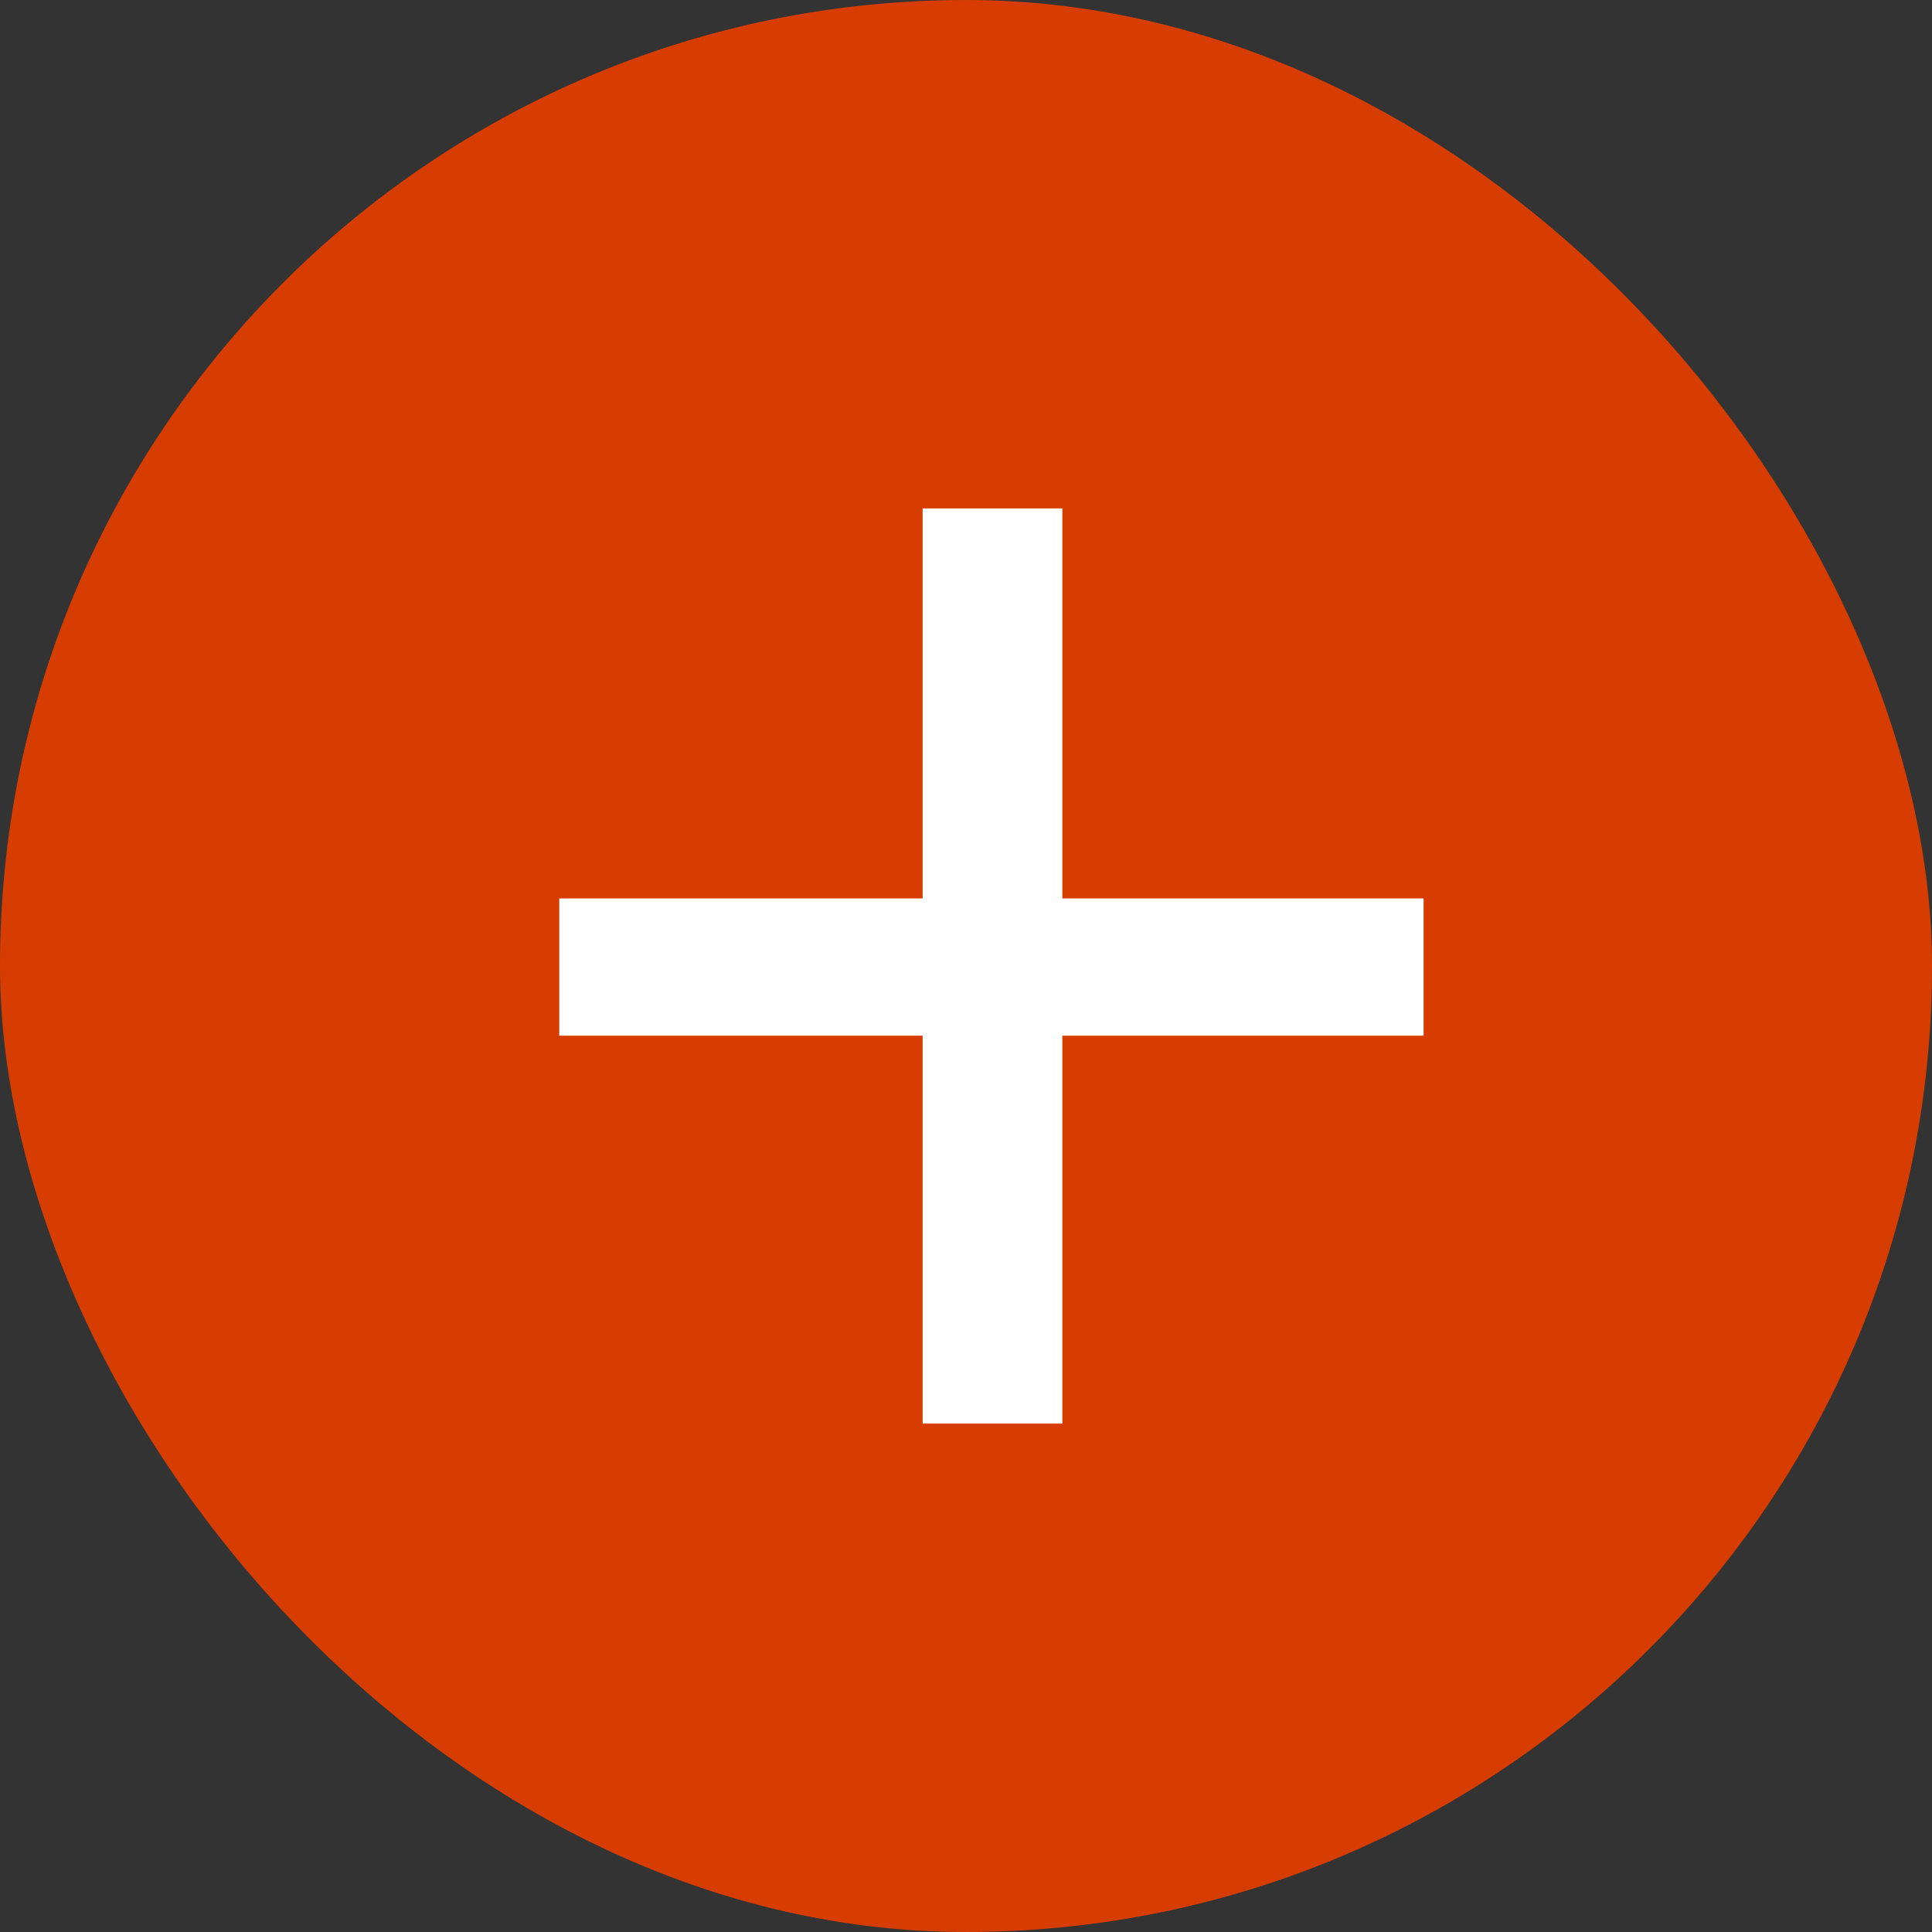 <svg width="38" height="38" viewBox="0 0 38 38" fill="none" xmlns="http://www.w3.org/2000/svg">
<rect x="0" y="0" width="38" height="38" fill="#333333" stroke="none"/>
<rect width="38" height="38" rx="19" fill="#D73D00"/>
<path d="M28 17.671V20.371H20.895V28H18.147V20.371H11V17.671H18.147V10H20.895V17.671H28Z" fill="white"/>
</svg>

